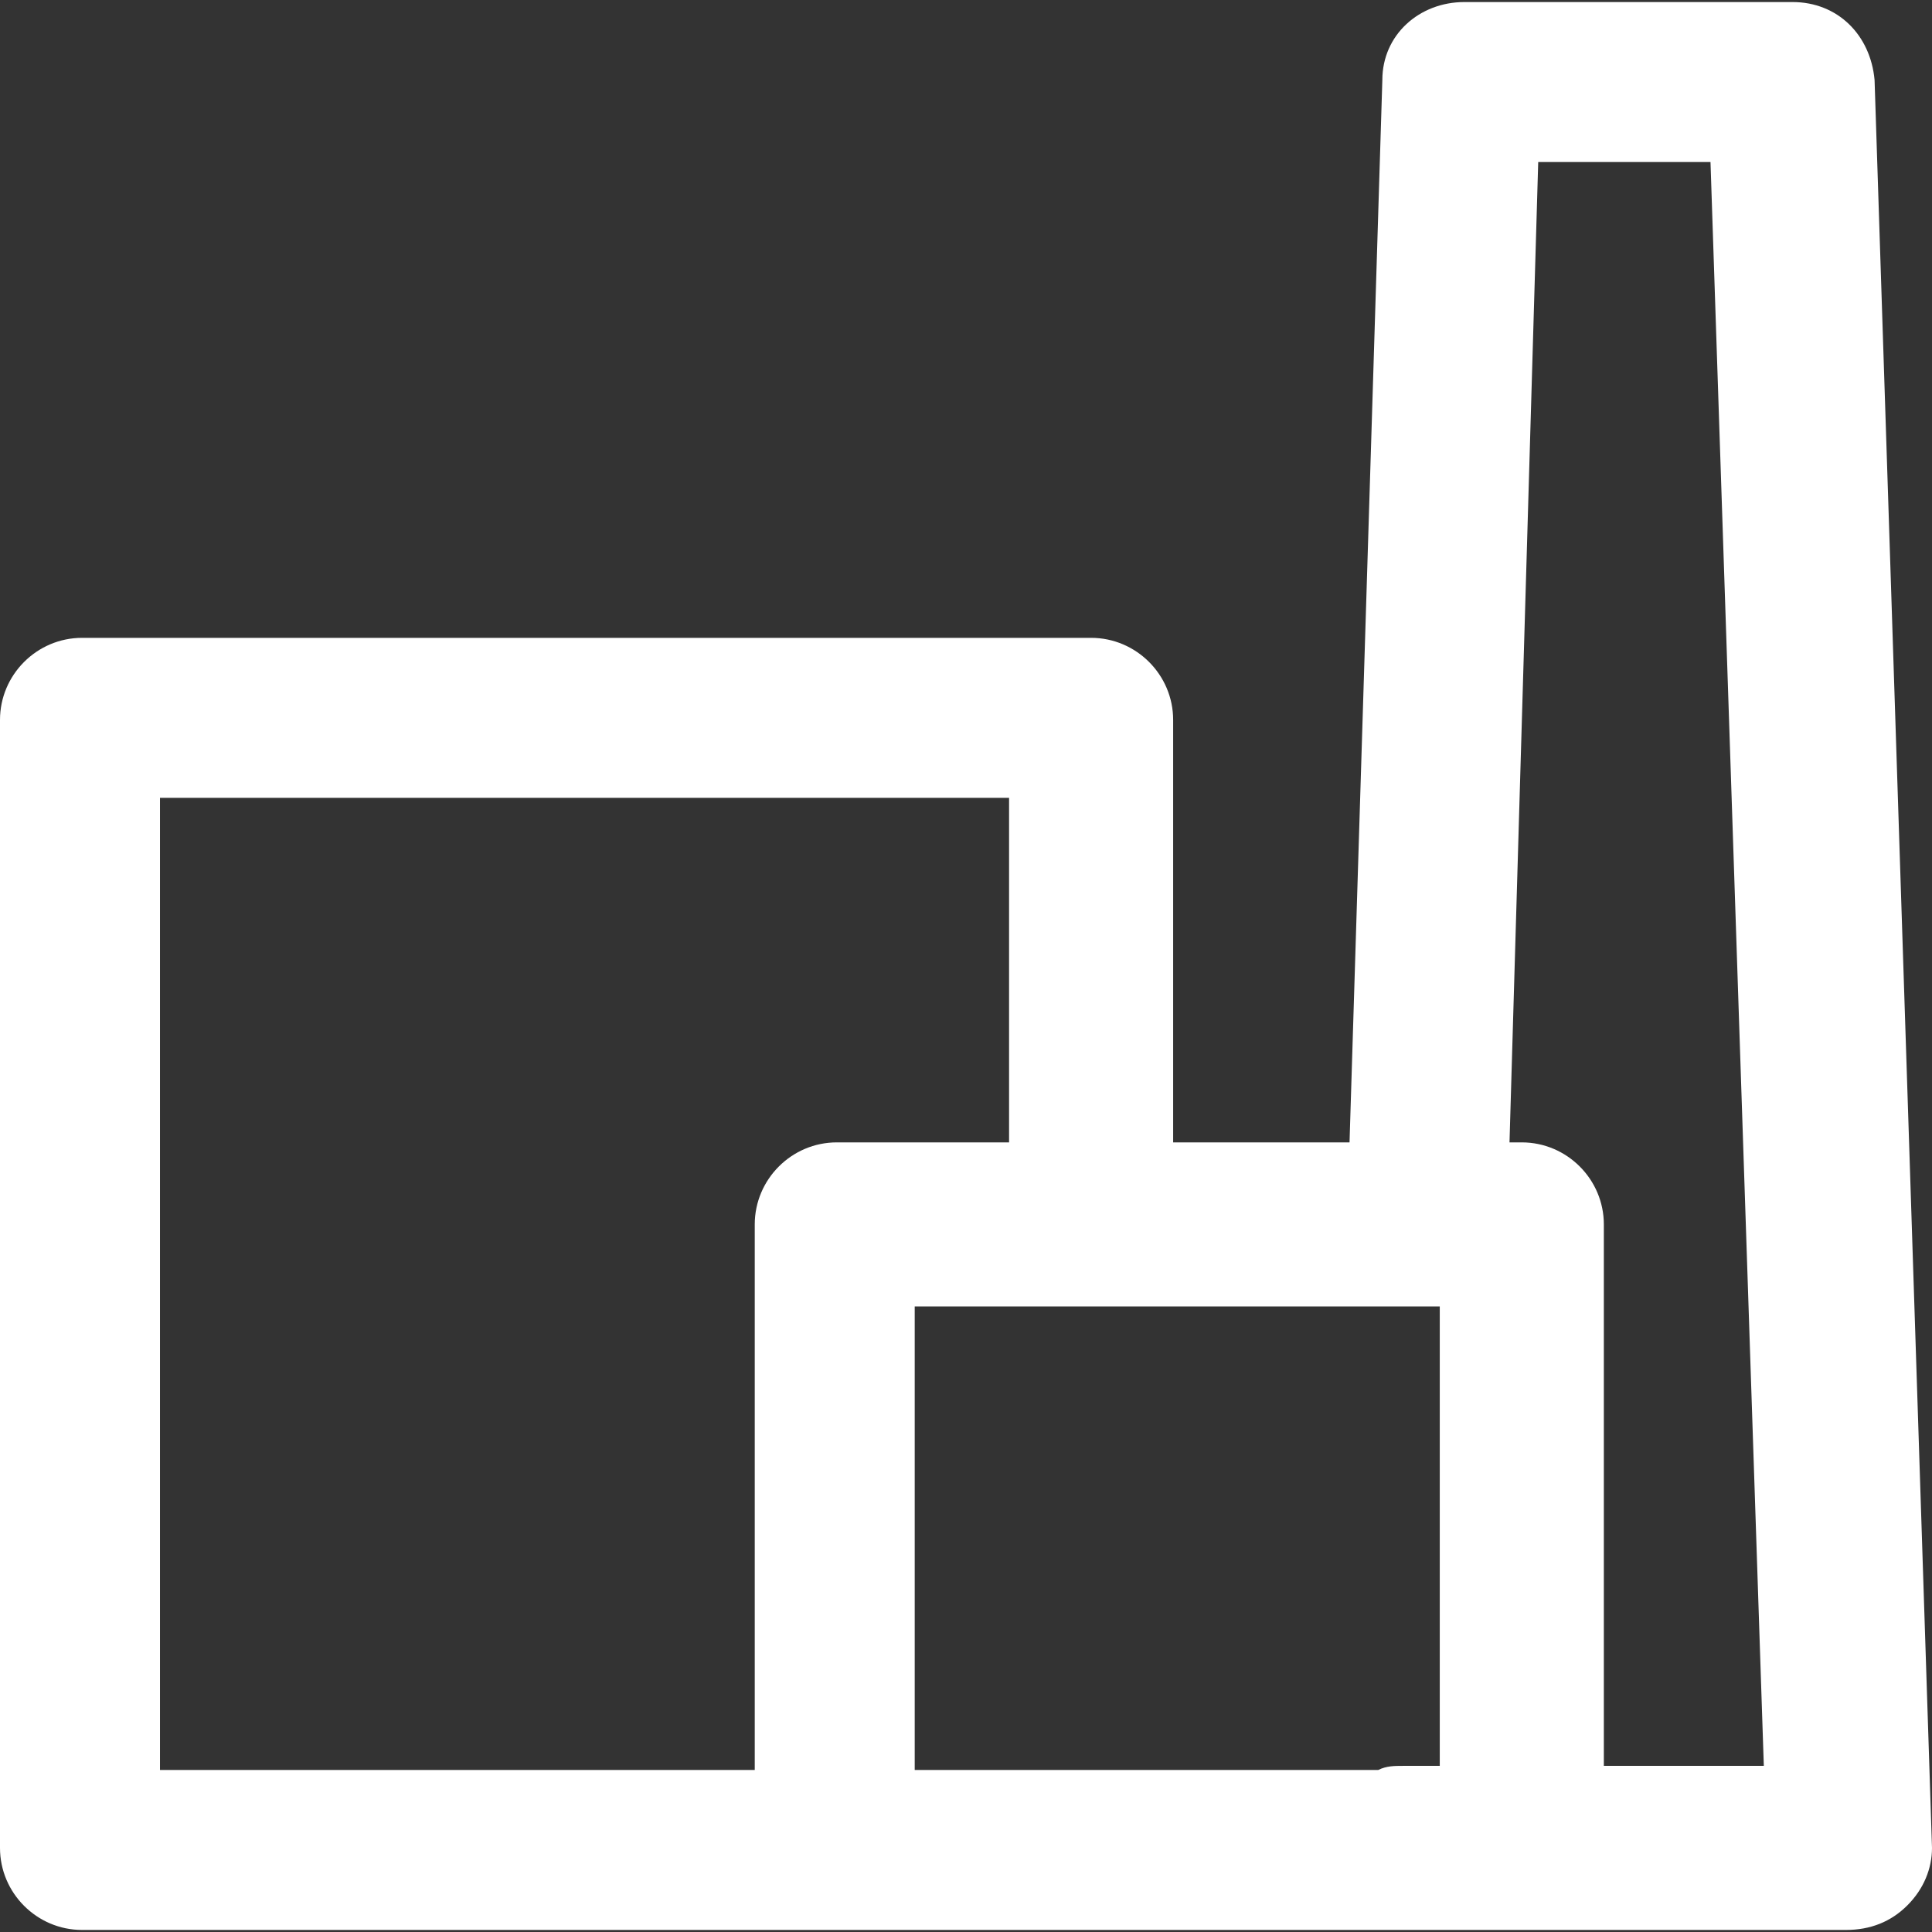<?xml version="1.0" encoding="iso-8859-1"?>
<svg fill="#ffffff" height="800px" width="800px" version="1.1" id="Layer_1" xmlns="http://www.w3.org/2000/svg" xmlns:xlink="http://www.w3.org/1999/xlink" 
	 viewBox="0 0 502.4 502.4" xml:space="preserve">
<rect x="0" y="0" width="502.4" height="502.4" fill="#333333" stroke="none"/>
<g>
	<g>
		<path d="M487.466,20.8c-1.067-11.733-9.6-20.267-21.333-20.267H380.8c-11.733,0-21.333,8.533-21.333,20.267l-8.533,276.267
			h-45.867V187.2c0-11.733-9.6-21.333-21.333-21.333h-262.4C9.6,165.867,0,175.467,0,187.2v293.333
			c0,11.733,9.6,21.333,21.333,21.333H217.6h66.133H364.8h30.933H480c6.4,0,11.733-2.133,16-6.4s6.4-9.6,6.4-14.933L487.466,20.8z
			 M217.6,297.067c-11.733,0-21.333,9.6-21.333,21.333v141.867H41.6v-252.8h220.8v89.6H217.6z M374.399,459.2h-9.6
			c-2.133,0-4.267,0-6.4,1.067h-74.667h-45.867v0V339.734h136.533V459.2z M417.066,459.2V318.4c0-11.733-9.6-21.333-21.333-21.333
			h-3.2L400,42.133h44.8L458.667,459.2H417.066z"/>
	</g>
</g>
</svg>